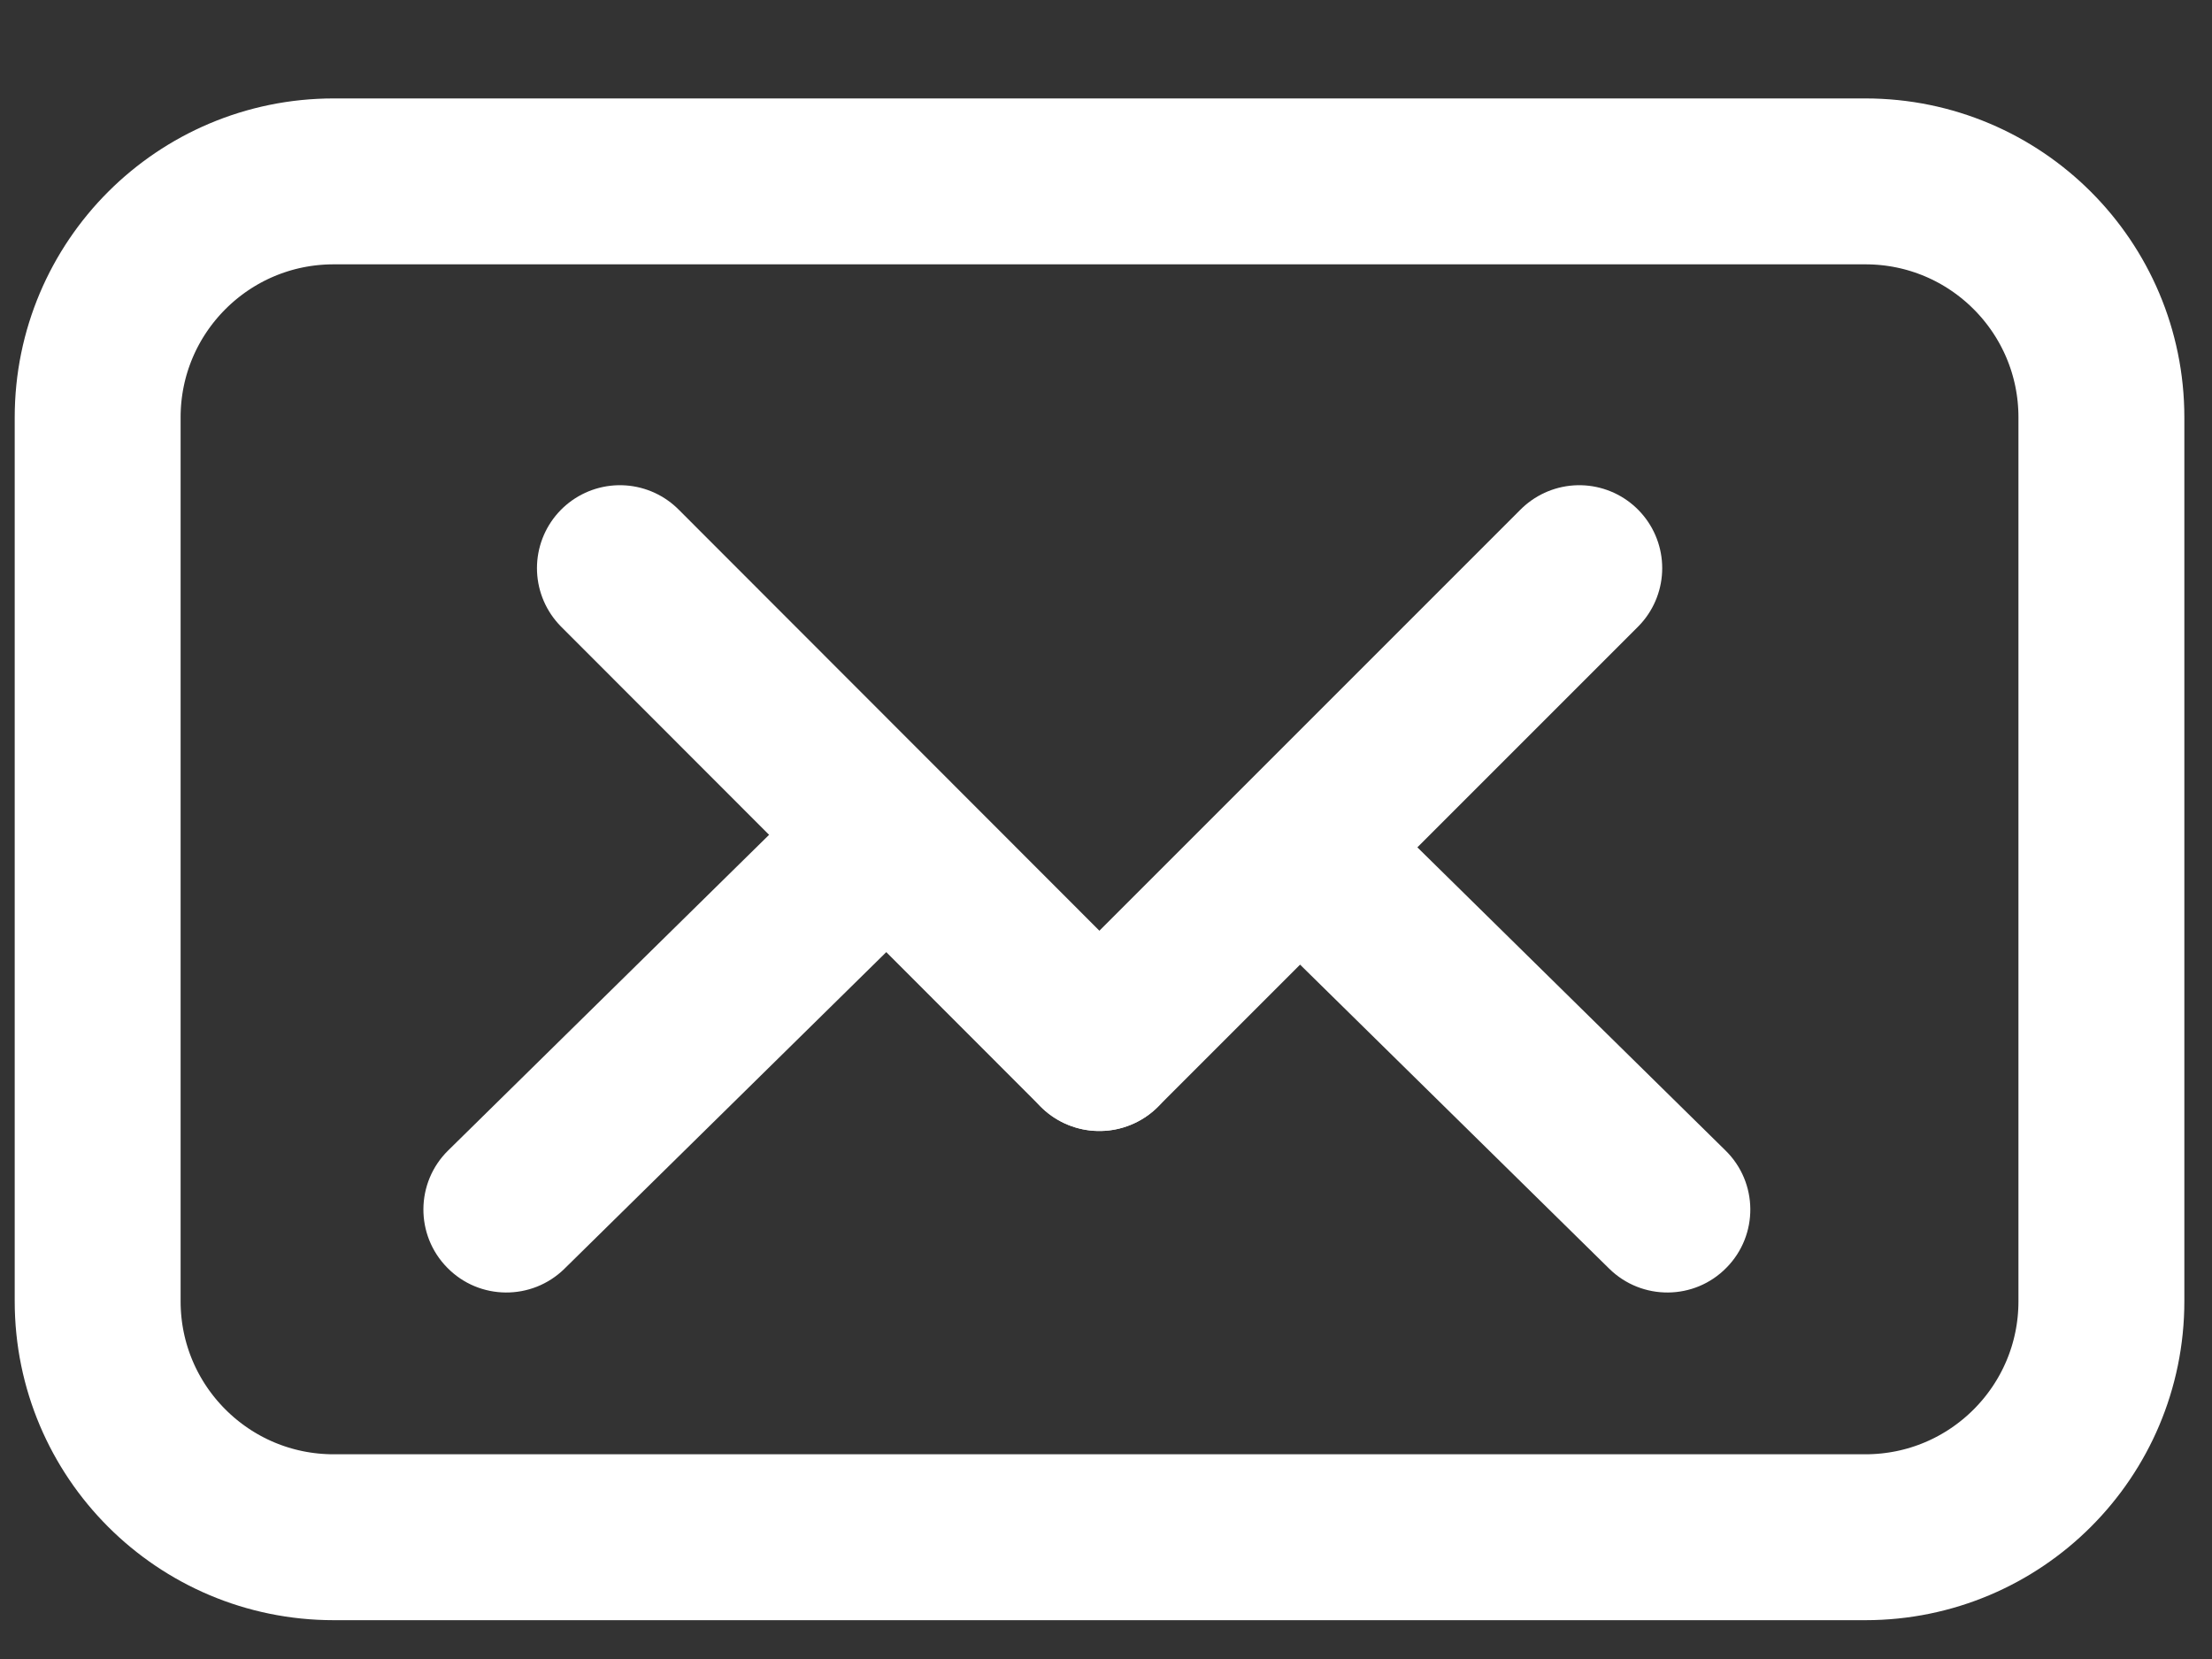 <svg width="20" height="15" viewBox="0 0 20 15" fill="none" xmlns="http://www.w3.org/2000/svg">
<rect x="0" y="0" width="20" height="15" fill="#333333" stroke="none"/>
<path d="M4.052 10.402C3.757 10.692 3.753 11.167 4.044 11.462C4.334 11.758 4.809 11.761 5.104 11.471L4.052 10.402ZM7.39 7.119L4.052 10.402L5.104 11.471L8.441 8.188L7.39 7.119Z" fill="white"/>
<path d="M15.601 10.402C15.897 10.692 15.901 11.167 15.61 11.462C15.32 11.758 14.845 11.761 14.55 11.471L15.601 10.402ZM12.264 7.119L15.601 10.402L14.55 11.471L11.212 8.188L12.264 7.119Z" fill="white"/>
<path d="M16.866 13.899H3.017C1.838 13.899 0.883 12.944 0.883 11.765V3.774C0.883 2.595 1.838 1.64 3.017 1.64H16.866C18.045 1.64 19 2.595 19 3.774V11.765C19 12.944 18.045 13.899 16.866 13.899Z" stroke="white" stroke-width="1.5" stroke-miterlimit="10" stroke-linecap="round"/>
<path d="M14.279 5.137L9.94 9.476" stroke="white" stroke-width="1.5" stroke-miterlimit="10" stroke-linecap="round"/>
<path d="M5.605 5.137L9.94 9.476" stroke="white" stroke-width="1.5" stroke-miterlimit="10" stroke-linecap="round"/>
</svg>
